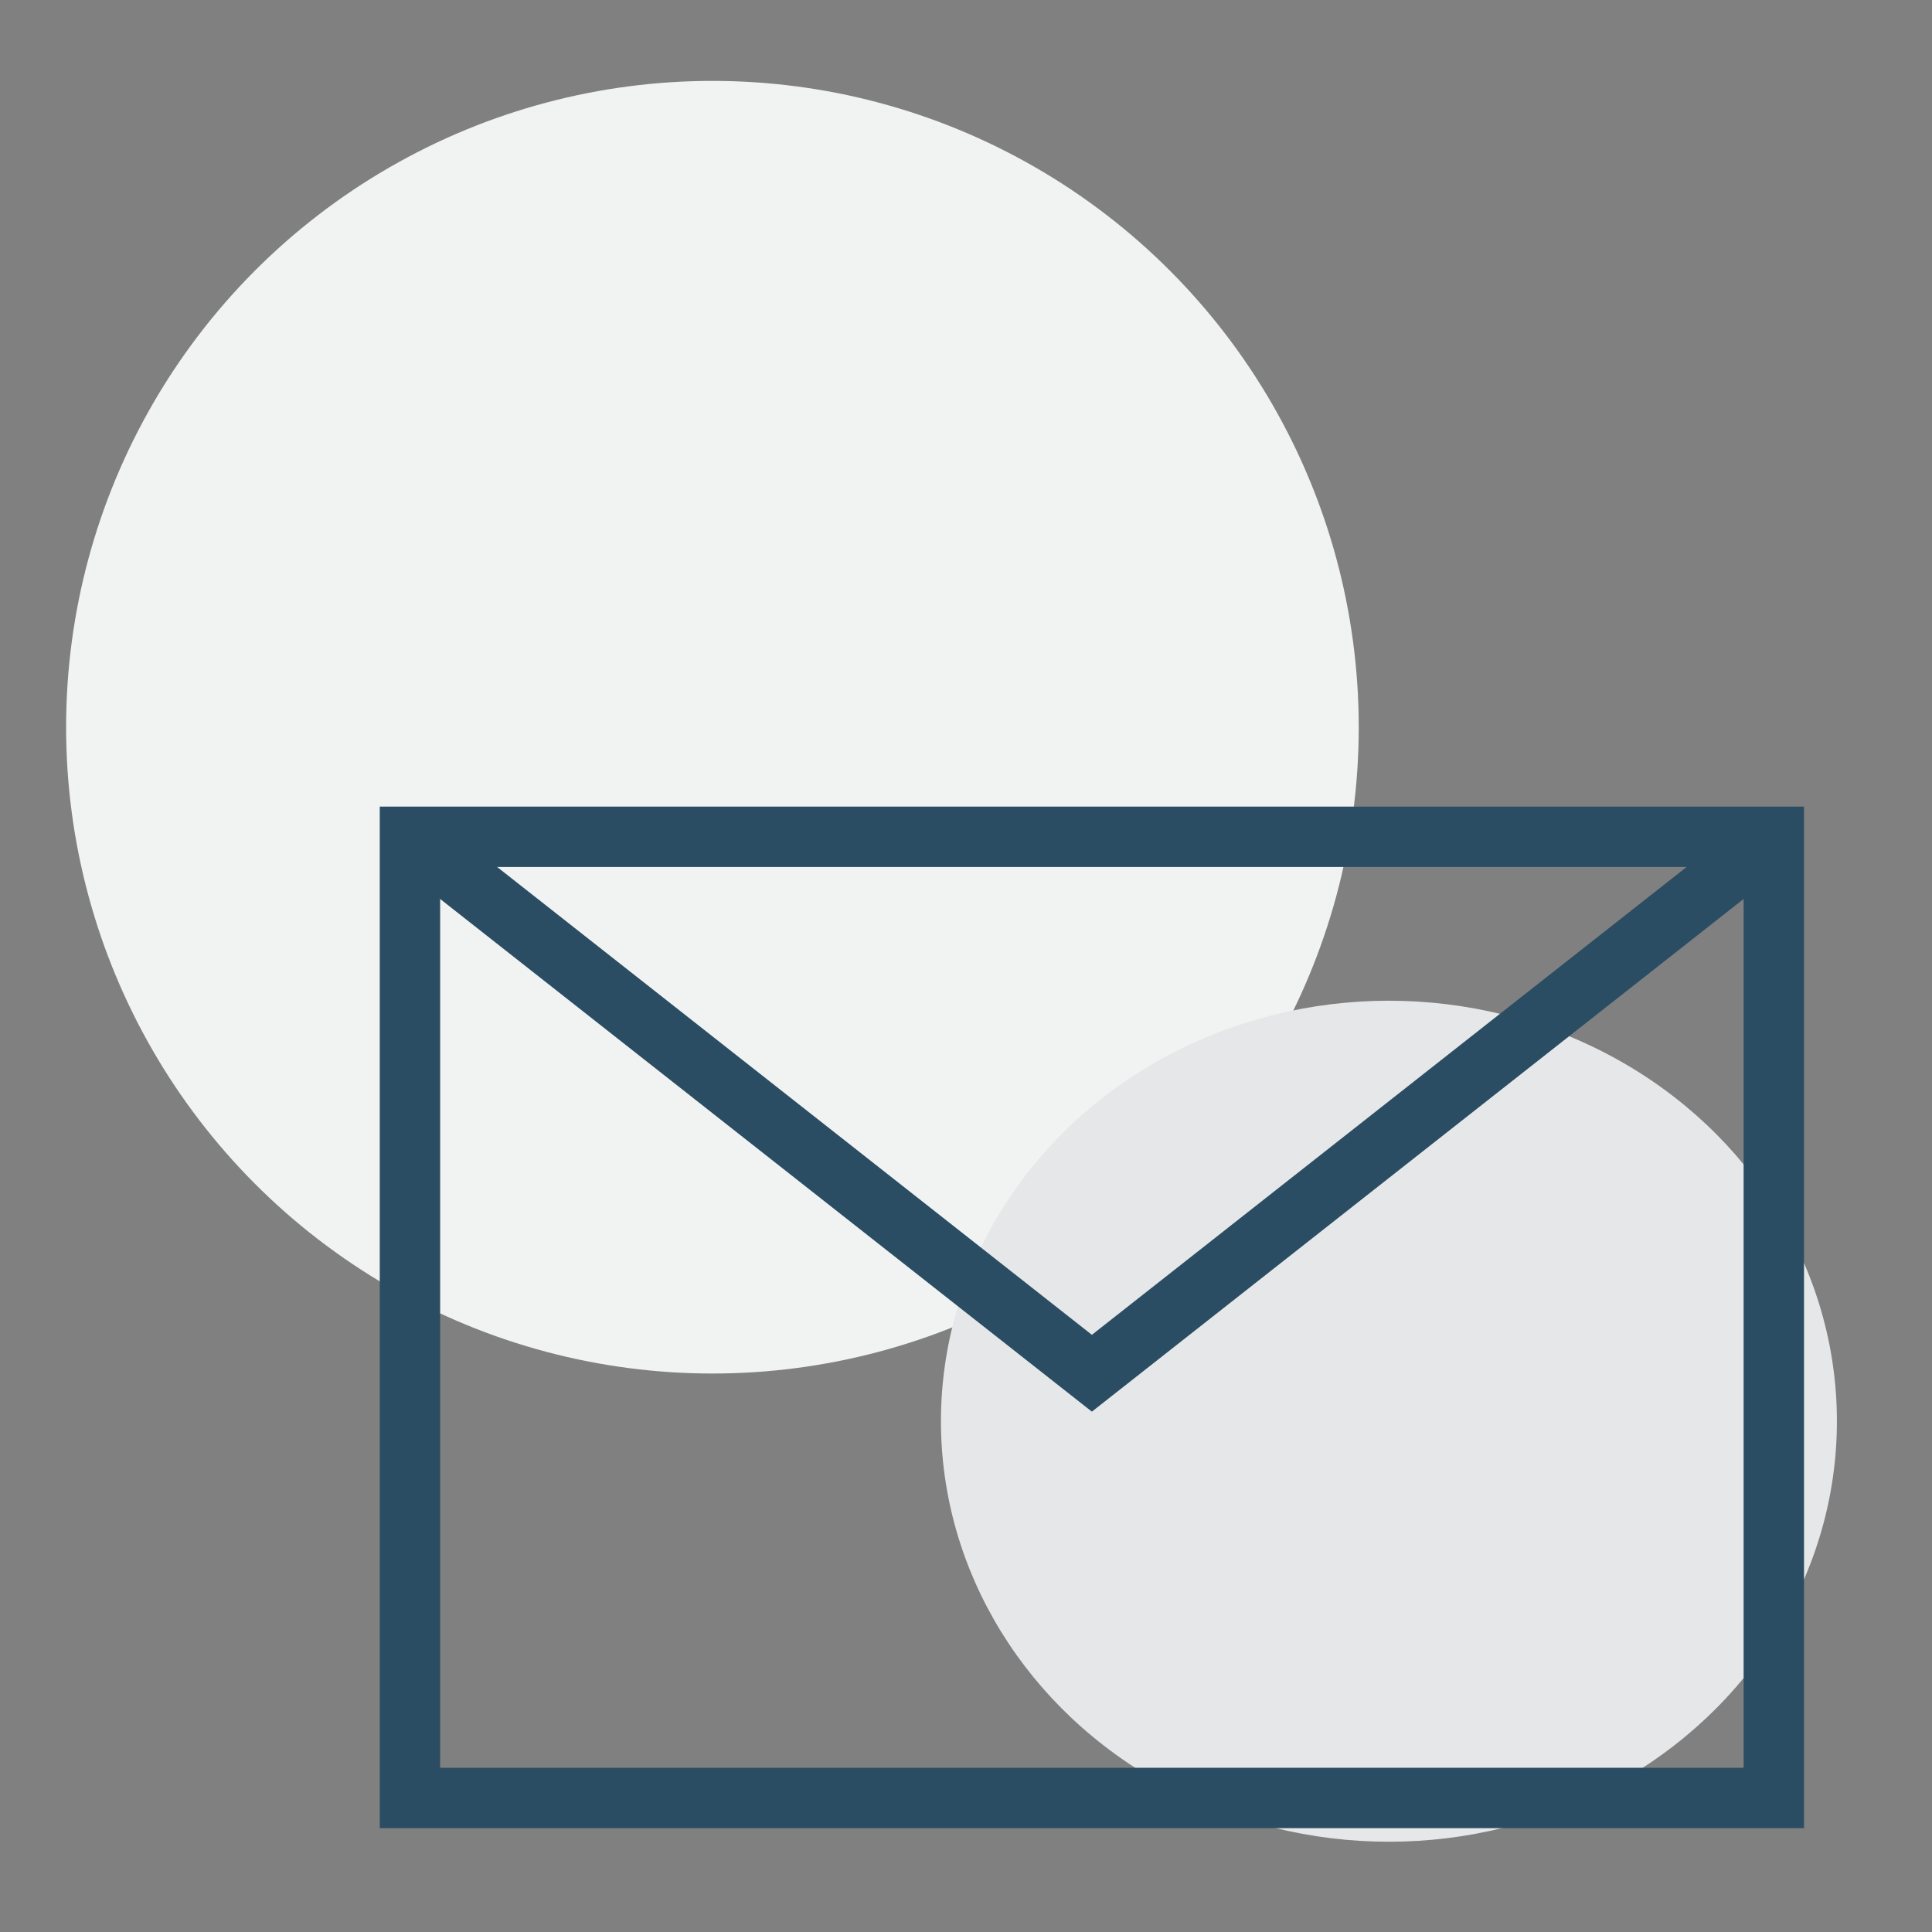<svg xmlns="http://www.w3.org/2000/svg" id="Layer_1" data-name="Layer 1" viewBox="0 0 64 64"><rect x="0" y="0" width="64" height="64" fill="#808080" stroke="none"/><defs><style>      .cls-1 {        fill: #f1f2f2;      }      .cls-1, .cls-2 {        stroke-width: 0px;      }      .cls-2 {        fill: #e6e7e8;      }      .cls-3 {        fill: none;        stroke: #2a4d64;        stroke-miterlimit: 10;        stroke-width: 2px;      }    </style></defs><circle class="cls-1" cx="23.6" cy="24.09" r="21.41"></circle><ellipse class="cls-2" cx="46.01" cy="47.08" rx="14.84" ry="13.93"></ellipse><rect class="cls-3" x="13.58" y="27.72" width="45.18" height="31.84"></rect><polyline class="cls-3" points="13.58 27.72 36.17 45.49 58.76 27.72"></polyline></svg>